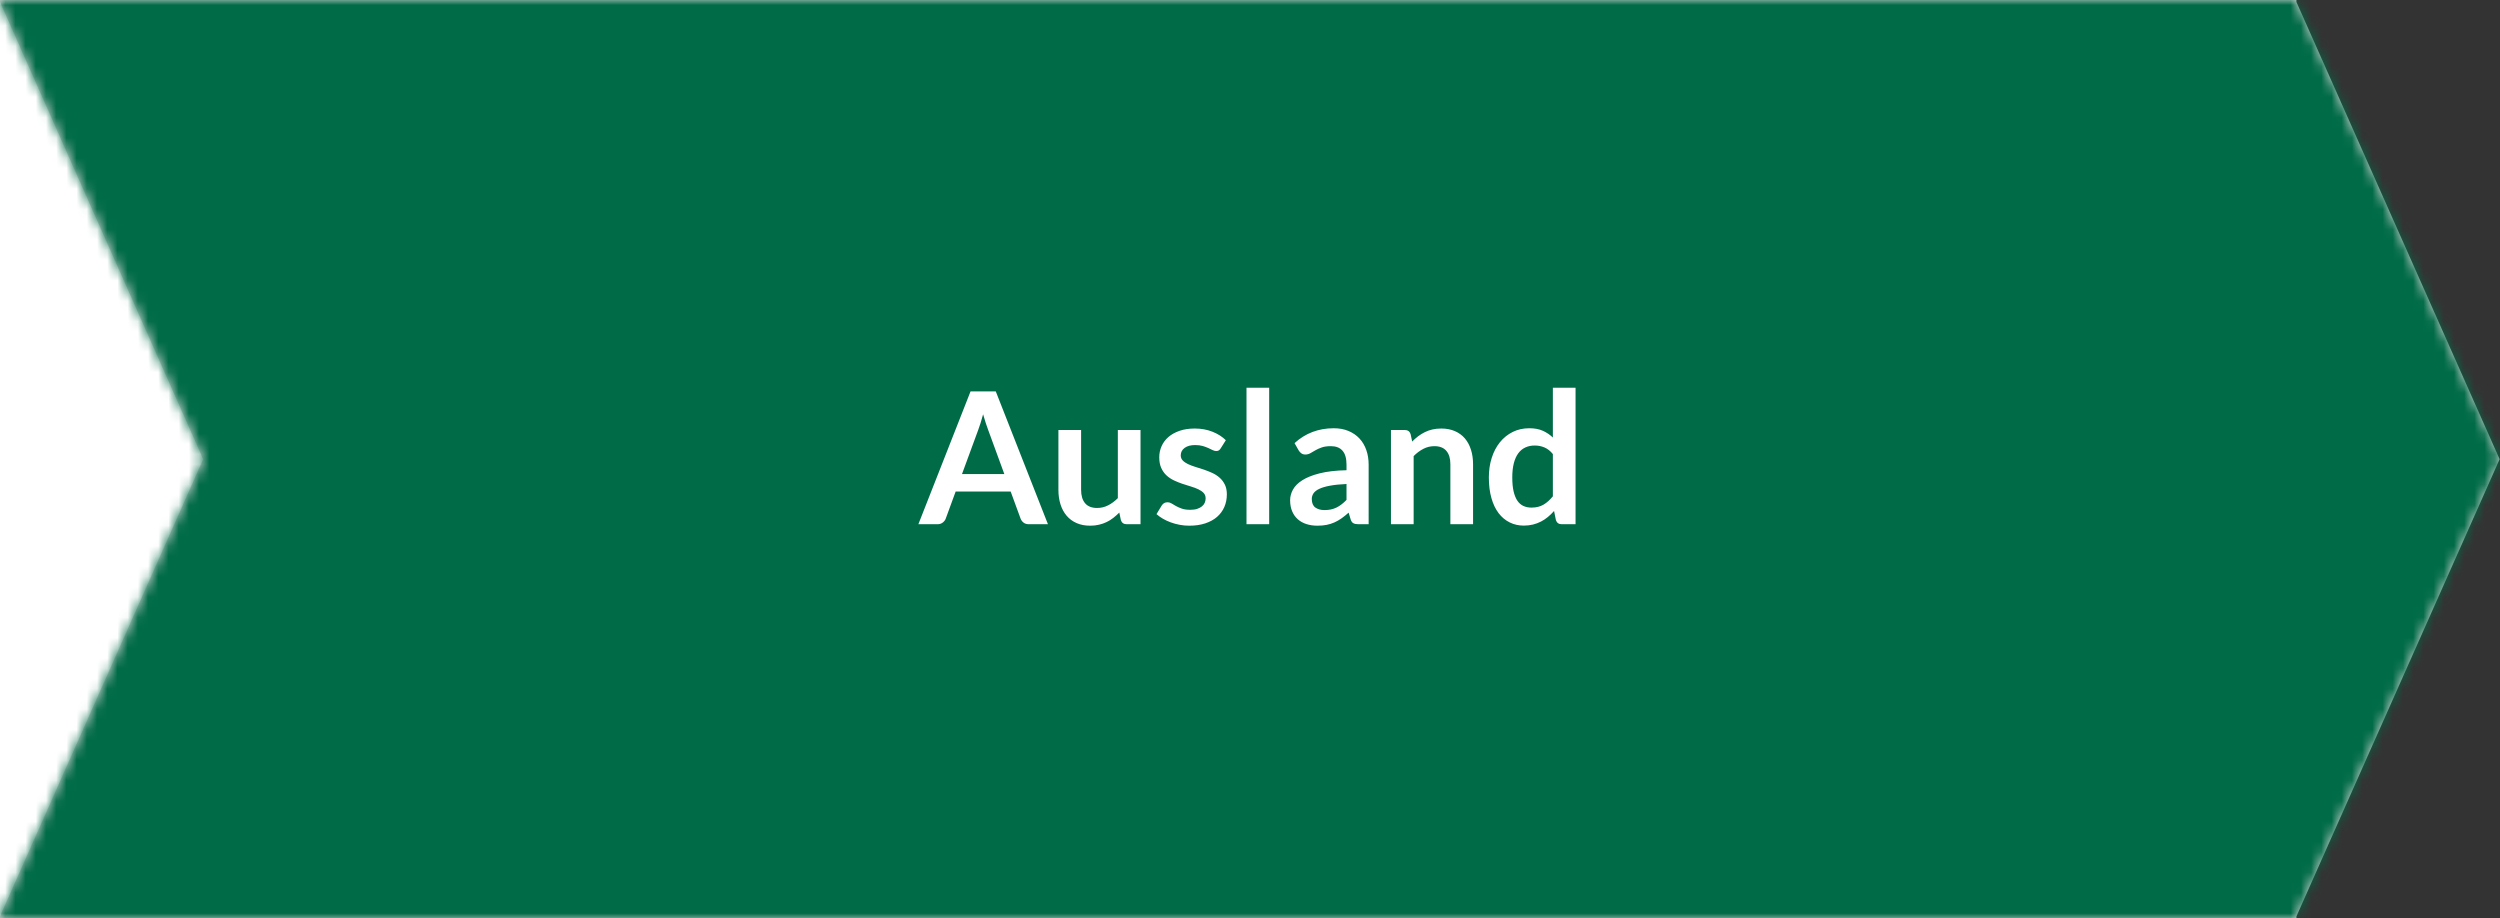<?xml version="1.0" encoding="UTF-8"?> <svg xmlns="http://www.w3.org/2000/svg" xmlns:xlink="http://www.w3.org/1999/xlink" width="245px" height="90px" viewBox="0 0 245 90"><rect x="0" y="0" width="245" height="90" fill="#333333" stroke="none"/> <!-- Generator: Sketch 50.2 (55047) - http://www.bohemiancoding.com/sketch --> <title>Modul Elements / infobox-imgs / pfeil-ausland</title> <desc>Created with Sketch.</desc> <defs> <path d="M3.55271368e-15,89.807 L19.914,45 L0,0.193 L0,0 L225.048,0 L225.048,0.193 L244.962,45 L225.048,89.807 L225.048,90 L0,90 L0,89.807 Z" id="path-1"></path> </defs> <g id="Modul-Elements-/-infobox-imgs-/-pfeil-ausland" stroke="none" stroke-width="1" fill="none" fill-rule="evenodd"> <g id="Template-Elements-/-Farben-/-weiss" transform="translate(-1, 0)" fill="#FFFFFF"> <rect id="Rectangle" x="0" y="0" width="123" height="90"></rect> </g> <g id="pfeil"> <mask id="mask-2" fill="white"> <use xlink:href="#path-1"></use> </mask> <use id="Mask" fill="#D8D8D8" xlink:href="#path-1"></use> <g id="Template-Elements-/-Farben-/-gruen" mask="url(#mask-2)" fill="#006B47"> <rect id="Rectangle" x="0" y="0" width="246" height="90"></rect> </g> </g> <path d="M102.699,51.374 L100.827,51.374 C100.617,51.374 100.445,51.322 100.309,51.217 C100.174,51.111 100.077,50.981 100.017,50.825 L99.045,48.17 L93.654,48.17 L92.682,50.825 C92.634,50.963 92.54,51.089 92.398,51.203 C92.257,51.317 92.085,51.374 91.881,51.374 L90,51.374 L95.112,38.36 L97.587,38.36 L102.699,51.374 Z M94.275,46.46 L98.424,46.46 L96.84,42.131 C96.768,41.939 96.689,41.713 96.602,41.452 C96.514,41.19 96.429,40.907 96.345,40.601 C96.261,40.907 96.179,41.192 96.097,41.456 C96.016,41.72 95.937,41.951 95.859,42.149 L94.275,46.46 Z M105.948,42.14 L105.948,48.008 C105.948,48.572 106.078,49.008 106.34,49.318 C106.601,49.627 106.992,49.781 107.514,49.781 C107.898,49.781 108.258,49.696 108.594,49.525 C108.93,49.353 109.248,49.118 109.548,48.818 L109.548,42.14 L111.771,42.14 L111.771,51.374 L110.412,51.374 C110.124,51.374 109.935,51.239 109.845,50.969 L109.692,50.231 C109.5,50.423 109.302,50.598 109.098,50.758 C108.894,50.917 108.677,51.051 108.445,51.163 C108.214,51.274 107.966,51.36 107.698,51.423 C107.431,51.487 107.145,51.518 106.839,51.518 C106.335,51.518 105.89,51.433 105.502,51.261 C105.115,51.09 104.79,50.849 104.526,50.537 C104.262,50.225 104.063,49.855 103.927,49.425 C103.792,48.996 103.725,48.524 103.725,48.008 L103.725,42.14 L105.948,42.14 Z M119.628,43.94 C119.568,44.036 119.505,44.103 119.439,44.142 C119.373,44.182 119.289,44.201 119.187,44.201 C119.079,44.201 118.964,44.171 118.841,44.111 C118.717,44.051 118.575,43.984 118.413,43.908 C118.251,43.833 118.067,43.766 117.859,43.706 C117.652,43.646 117.408,43.616 117.126,43.616 C116.688,43.616 116.343,43.709 116.091,43.895 C115.839,44.081 115.713,44.324 115.713,44.624 C115.713,44.822 115.777,44.988 115.906,45.123 C116.036,45.259 116.206,45.377 116.419,45.479 C116.633,45.581 116.874,45.672 117.144,45.754 C117.414,45.835 117.69,45.923 117.972,46.019 C118.254,46.115 118.53,46.224 118.8,46.347 C119.07,46.471 119.311,46.626 119.525,46.816 C119.738,47.005 119.908,47.231 120.037,47.495 C120.167,47.759 120.231,48.077 120.231,48.449 C120.231,48.893 120.15,49.302 119.988,49.678 C119.826,50.053 119.589,50.376 119.277,50.65 C118.965,50.923 118.58,51.135 118.121,51.288 C117.661,51.442 117.135,51.518 116.541,51.518 C116.223,51.518 115.913,51.49 115.609,51.432 C115.306,51.375 115.016,51.296 114.737,51.194 C114.457,51.092 114.2,50.972 113.963,50.834 C113.725,50.696 113.517,50.546 113.337,50.384 L113.85,49.538 C113.916,49.436 113.994,49.358 114.084,49.304 C114.174,49.25 114.288,49.223 114.426,49.223 C114.564,49.223 114.694,49.262 114.817,49.34 C114.941,49.418 115.083,49.502 115.245,49.592 C115.407,49.682 115.597,49.766 115.817,49.844 C116.036,49.922 116.313,49.961 116.649,49.961 C116.913,49.961 117.139,49.93 117.329,49.867 C117.518,49.803 117.673,49.721 117.796,49.619 C117.92,49.517 118.01,49.399 118.067,49.264 C118.124,49.128 118.152,48.989 118.152,48.845 C118.152,48.629 118.088,48.452 117.959,48.314 C117.829,48.176 117.659,48.056 117.445,47.954 C117.232,47.852 116.99,47.761 116.716,47.679 C116.443,47.598 116.165,47.51 115.879,47.414 C115.594,47.318 115.316,47.206 115.043,47.077 C114.769,46.947 114.527,46.784 114.314,46.586 C114.1,46.388 113.93,46.145 113.8,45.857 C113.671,45.569 113.607,45.221 113.607,44.813 C113.607,44.435 113.682,44.075 113.832,43.733 C113.982,43.391 114.202,43.093 114.493,42.837 C114.785,42.582 115.147,42.379 115.582,42.225 C116.018,42.072 116.52,41.996 117.09,41.996 C117.726,41.996 118.305,42.101 118.827,42.311 C119.349,42.521 119.784,42.797 120.132,43.139 L119.628,43.94 Z M124.38,38 L124.38,51.374 L122.157,51.374 L122.157,38 L124.38,38 Z M134.127,51.374 L133.128,51.374 C132.918,51.374 132.753,51.343 132.633,51.279 C132.513,51.216 132.423,51.089 132.363,50.897 L132.165,50.24 C131.931,50.45 131.702,50.634 131.476,50.794 C131.251,50.953 131.019,51.086 130.779,51.194 C130.539,51.302 130.284,51.383 130.014,51.437 C129.744,51.491 129.444,51.518 129.114,51.518 C128.724,51.518 128.364,51.466 128.034,51.361 C127.704,51.255 127.421,51.098 127.183,50.888 C126.946,50.678 126.762,50.417 126.63,50.105 C126.498,49.793 126.432,49.43 126.432,49.016 C126.432,48.668 126.523,48.325 126.707,47.986 C126.89,47.646 127.194,47.341 127.62,47.068 C128.046,46.794 128.613,46.568 129.321,46.388 C130.029,46.208 130.908,46.106 131.958,46.082 L131.958,45.542 C131.958,44.924 131.828,44.467 131.566,44.169 C131.305,43.872 130.926,43.724 130.428,43.724 C130.068,43.724 129.768,43.766 129.528,43.85 C129.288,43.934 129.08,44.028 128.903,44.133 C128.725,44.239 128.562,44.333 128.412,44.417 C128.262,44.501 128.097,44.543 127.917,44.543 C127.767,44.543 127.638,44.504 127.53,44.426 C127.422,44.348 127.335,44.252 127.269,44.138 L126.864,43.427 C127.926,42.455 129.207,41.969 130.707,41.969 C131.247,41.969 131.728,42.057 132.151,42.234 C132.575,42.412 132.933,42.657 133.227,42.972 C133.521,43.288 133.744,43.664 133.898,44.102 C134.051,44.54 134.127,45.02 134.127,45.542 L134.127,51.374 Z M129.807,49.988 C130.035,49.988 130.245,49.967 130.437,49.925 C130.629,49.883 130.81,49.82 130.982,49.736 C131.153,49.652 131.317,49.549 131.476,49.425 C131.636,49.302 131.796,49.157 131.958,48.989 L131.958,47.432 C131.31,47.462 130.769,47.517 130.333,47.599 C129.898,47.68 129.549,47.783 129.285,47.909 C129.021,48.035 128.834,48.182 128.722,48.35 C128.611,48.518 128.556,48.701 128.556,48.899 C128.556,49.289 128.671,49.568 128.903,49.736 C129.134,49.904 129.435,49.988 129.807,49.988 Z M136.314,51.374 L136.314,42.14 L137.673,42.14 C137.961,42.14 138.15,42.275 138.24,42.545 L138.393,43.274 C138.579,43.082 138.775,42.908 138.982,42.752 C139.19,42.596 139.408,42.461 139.639,42.347 C139.871,42.233 140.118,42.146 140.382,42.086 C140.646,42.026 140.934,41.996 141.246,41.996 C141.75,41.996 142.197,42.081 142.587,42.252 C142.977,42.424 143.302,42.663 143.564,42.972 C143.825,43.282 144.022,43.65 144.157,44.08 C144.293,44.509 144.36,44.981 144.36,45.497 L144.36,51.374 L142.137,51.374 L142.137,45.497 C142.137,44.933 142.007,44.497 141.745,44.188 C141.484,43.878 141.093,43.724 140.571,43.724 C140.187,43.724 139.827,43.811 139.491,43.985 C139.155,44.159 138.837,44.396 138.537,44.696 L138.537,51.374 L136.314,51.374 Z M153.045,51.374 C152.757,51.374 152.568,51.239 152.478,50.969 L152.298,50.078 C152.106,50.294 151.905,50.489 151.695,50.663 C151.485,50.837 151.259,50.987 151.016,51.113 C150.772,51.239 150.512,51.336 150.232,51.406 C149.953,51.475 149.652,51.509 149.328,51.509 C148.824,51.509 148.362,51.404 147.942,51.194 C147.522,50.984 147.161,50.68 146.857,50.281 C146.554,49.881 146.321,49.388 146.155,48.8 C145.99,48.212 145.908,47.54 145.908,46.784 C145.908,46.1 146.001,45.464 146.187,44.876 C146.373,44.288 146.64,43.778 146.988,43.346 C147.336,42.914 147.753,42.577 148.239,42.334 C148.725,42.09 149.271,41.969 149.877,41.969 C150.393,41.969 150.834,42.051 151.2,42.217 C151.566,42.382 151.893,42.602 152.181,42.878 L152.181,38 L154.404,38 L154.404,51.374 L153.045,51.374 Z M150.084,49.745 C150.546,49.745 150.939,49.649 151.263,49.457 C151.587,49.265 151.893,48.992 152.181,48.638 L152.181,44.498 C151.929,44.192 151.655,43.976 151.357,43.85 C151.06,43.724 150.741,43.661 150.399,43.661 C150.063,43.661 149.759,43.724 149.486,43.85 C149.212,43.976 148.982,44.166 148.792,44.422 C148.603,44.677 148.458,45 148.356,45.394 C148.254,45.787 148.203,46.25 148.203,46.784 C148.203,47.324 148.246,47.781 148.333,48.157 C148.421,48.532 148.545,48.837 148.707,49.075 C148.869,49.312 149.067,49.482 149.301,49.587 C149.535,49.693 149.796,49.745 150.084,49.745 Z" id="Ausland" fill="#FFFFFF"></path> </g> </svg> 